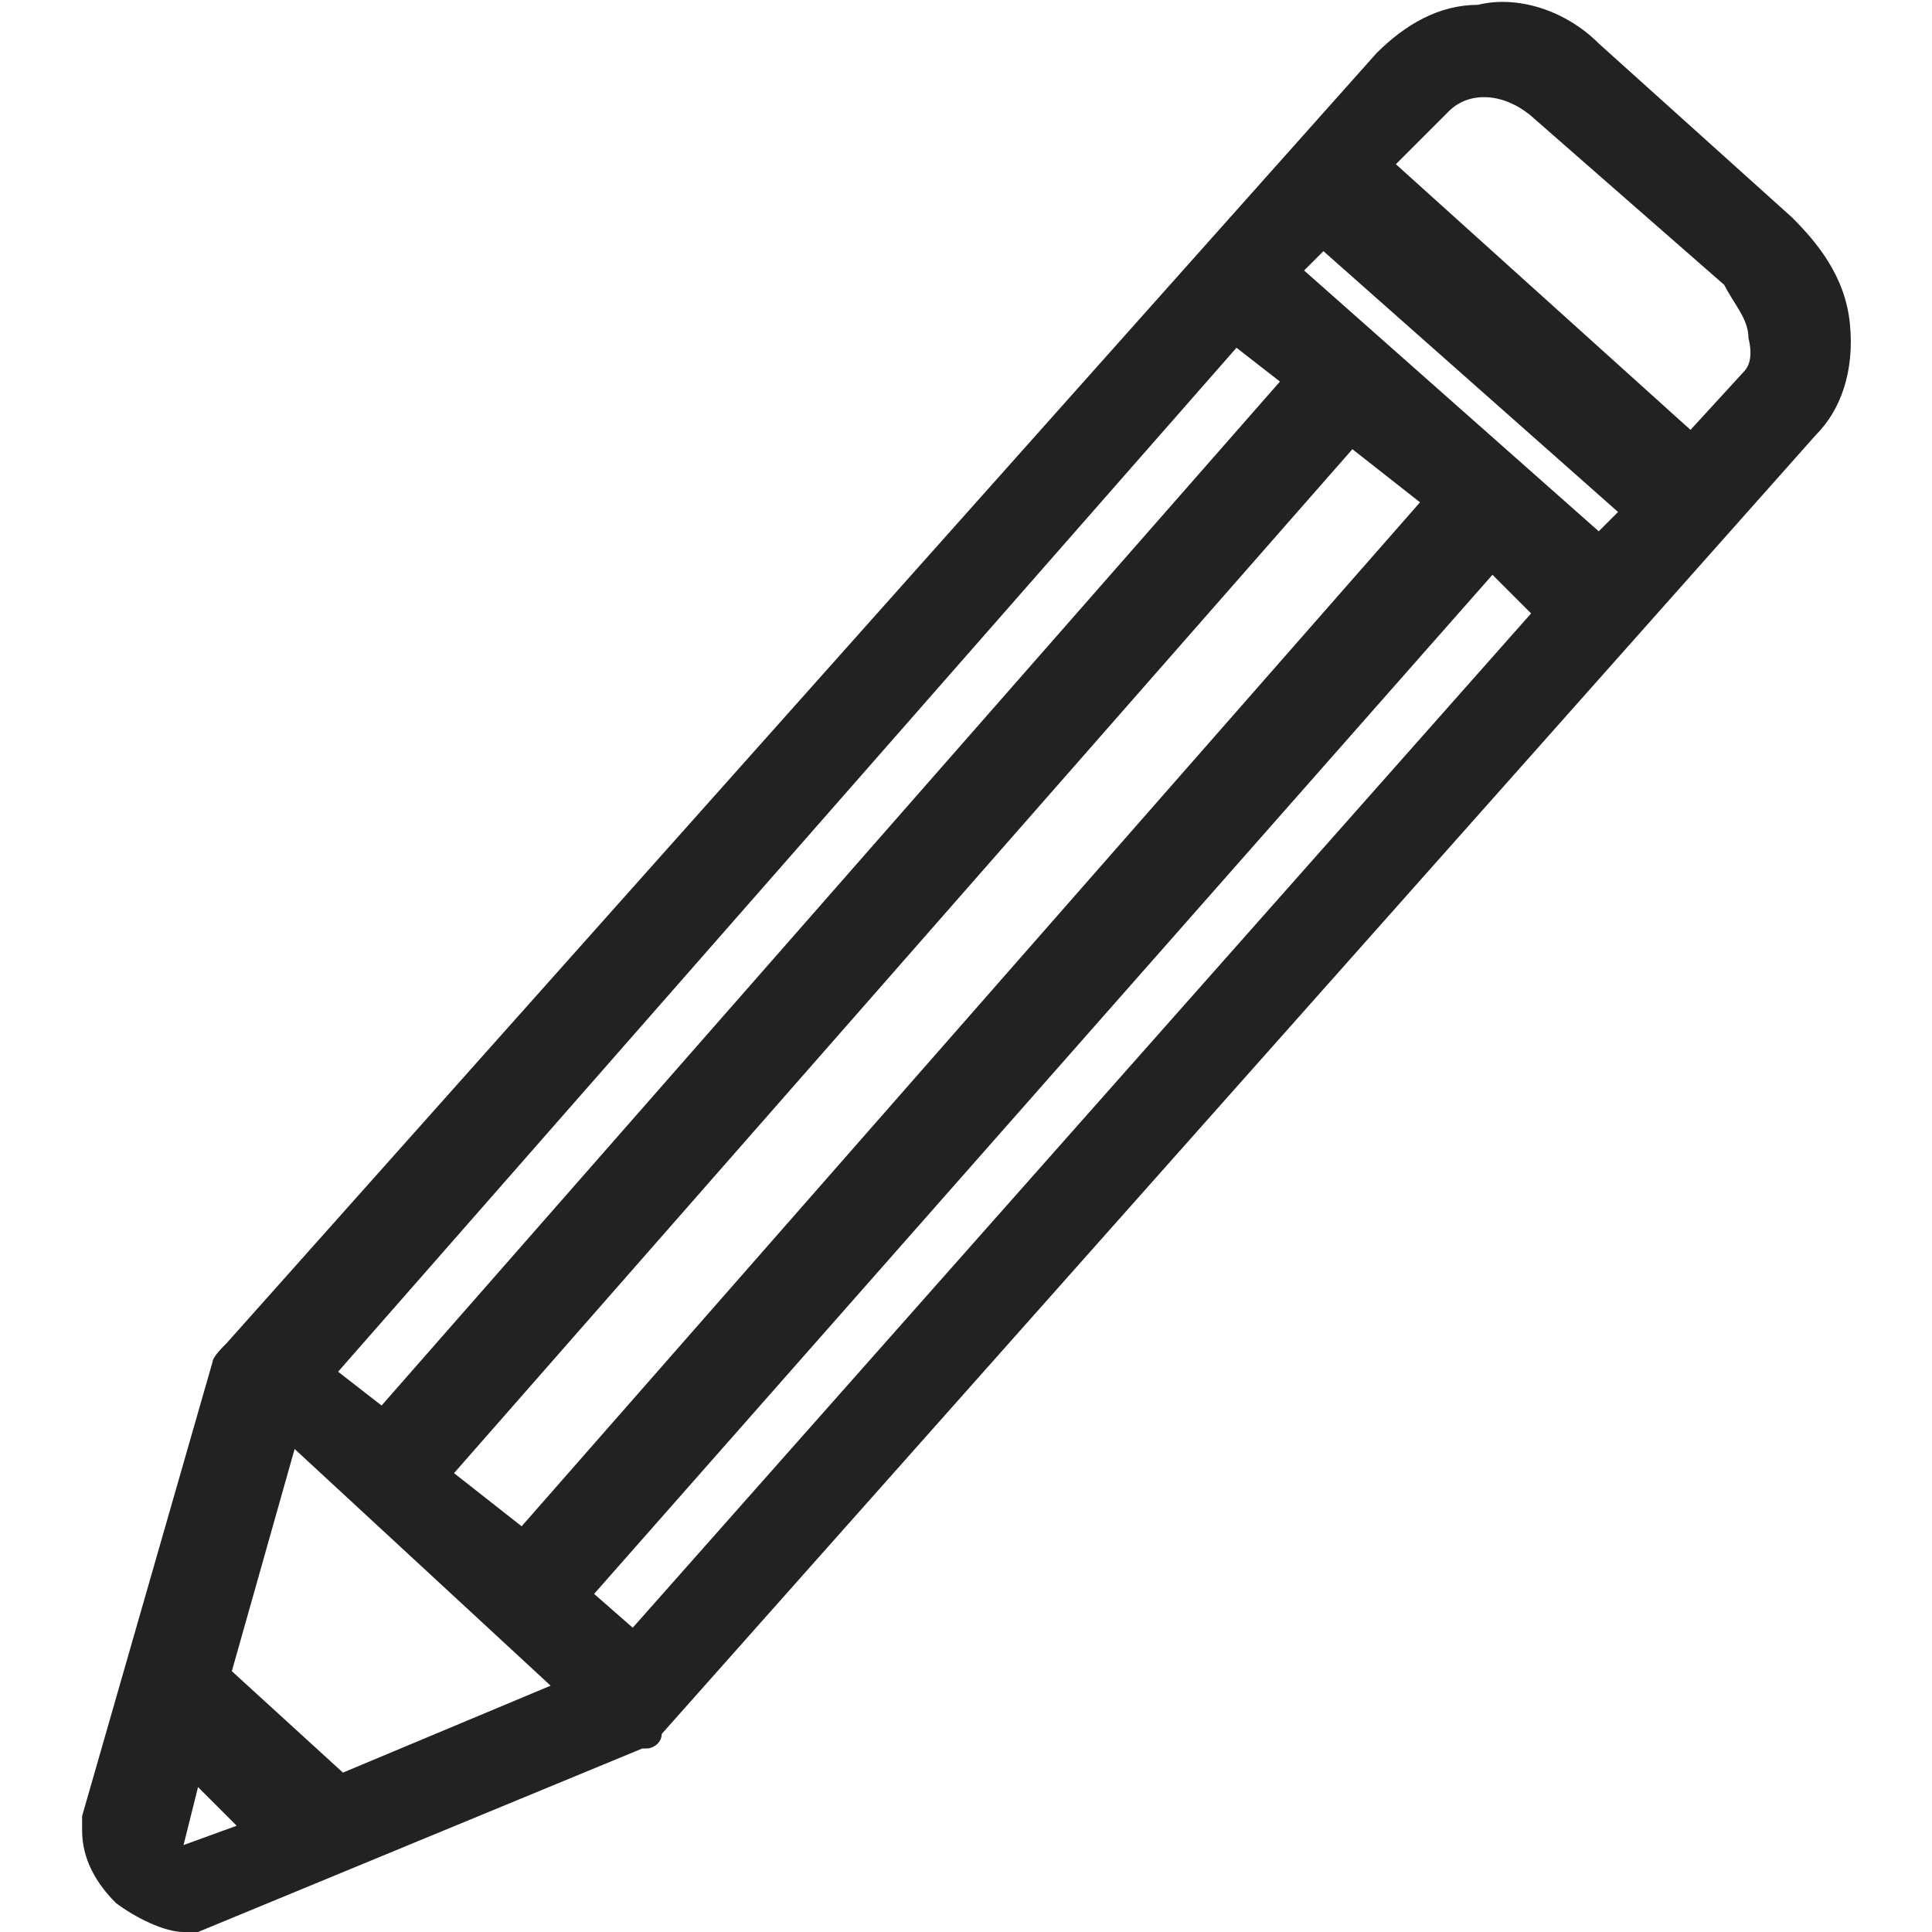 <?xml version="1.0" encoding="utf-8"?>
<!-- Generator: Adobe Illustrator 24.0.0, SVG Export Plug-In . SVG Version: 6.00 Build 0)  -->
<svg version="1.1" id="Layer_1" xmlns="http://www.w3.org/2000/svg" xmlns:xlink="http://www.w3.org/1999/xlink" x="0px" y="0px"
	 viewBox="0 0 40 40" style="enable-background:new 0 0 40 40;" xml:space="preserve">
<style type="text/css">
	.st0{fill:#222222;}
	.st1{fill:none;}
</style>
<g>
	<path class="st0" d="M36.2,7c0.1,0.4,0,0.6-0.1,0.7l-1.1,1.2l-6.1-5.5L30,2.3c0.4-0.4,1.1-0.4,1.7,0.1l4,3.5
		C35.9,6.3,36.2,6.6,36.2,7z M31.7,12.7l-18.6,21L12.3,33l18.6-21.1L31.7,12.7z M3.8,38.2l0.3-1.2l0.8,0.8L3.8,38.2z M33.5,10.6
		L33.1,11L27,5.6l0.4-0.4L33.5,10.6z M26.5,7.9L7.9,29.1L7,28.4L25.6,7.2L26.5,7.9z M10.8,31.6l-1.4-1.1L28,9.3l1.4,1.1L10.8,31.6z
		 M11.4,34.9l-4.3,1.8l-2.3-2.1L6.1,30L11.4,34.9z M38.3,6.7c-0.1-1-0.7-1.7-1.2-2.2l-4-3.6c-0.7-0.7-1.7-1-2.5-0.8
		c-0.8,0-1.5,0.4-2.1,1L4.7,27.8c-0.1,0.1-0.3,0.3-0.3,0.4l-2.7,9.4l0,0.3c0,0.6,0.3,1.1,0.7,1.5c0.4,0.3,1,0.6,1.4,0.6L4,40l0.1,0
		l9.2-3.8l0.1,0c0.1,0,0.3-0.1,0.3-0.3L37.6,9C38.1,8.5,38.4,7.7,38.3,6.7z"/>
	<rect class="st1" width="40" height="40"/>
</g>
</svg>
